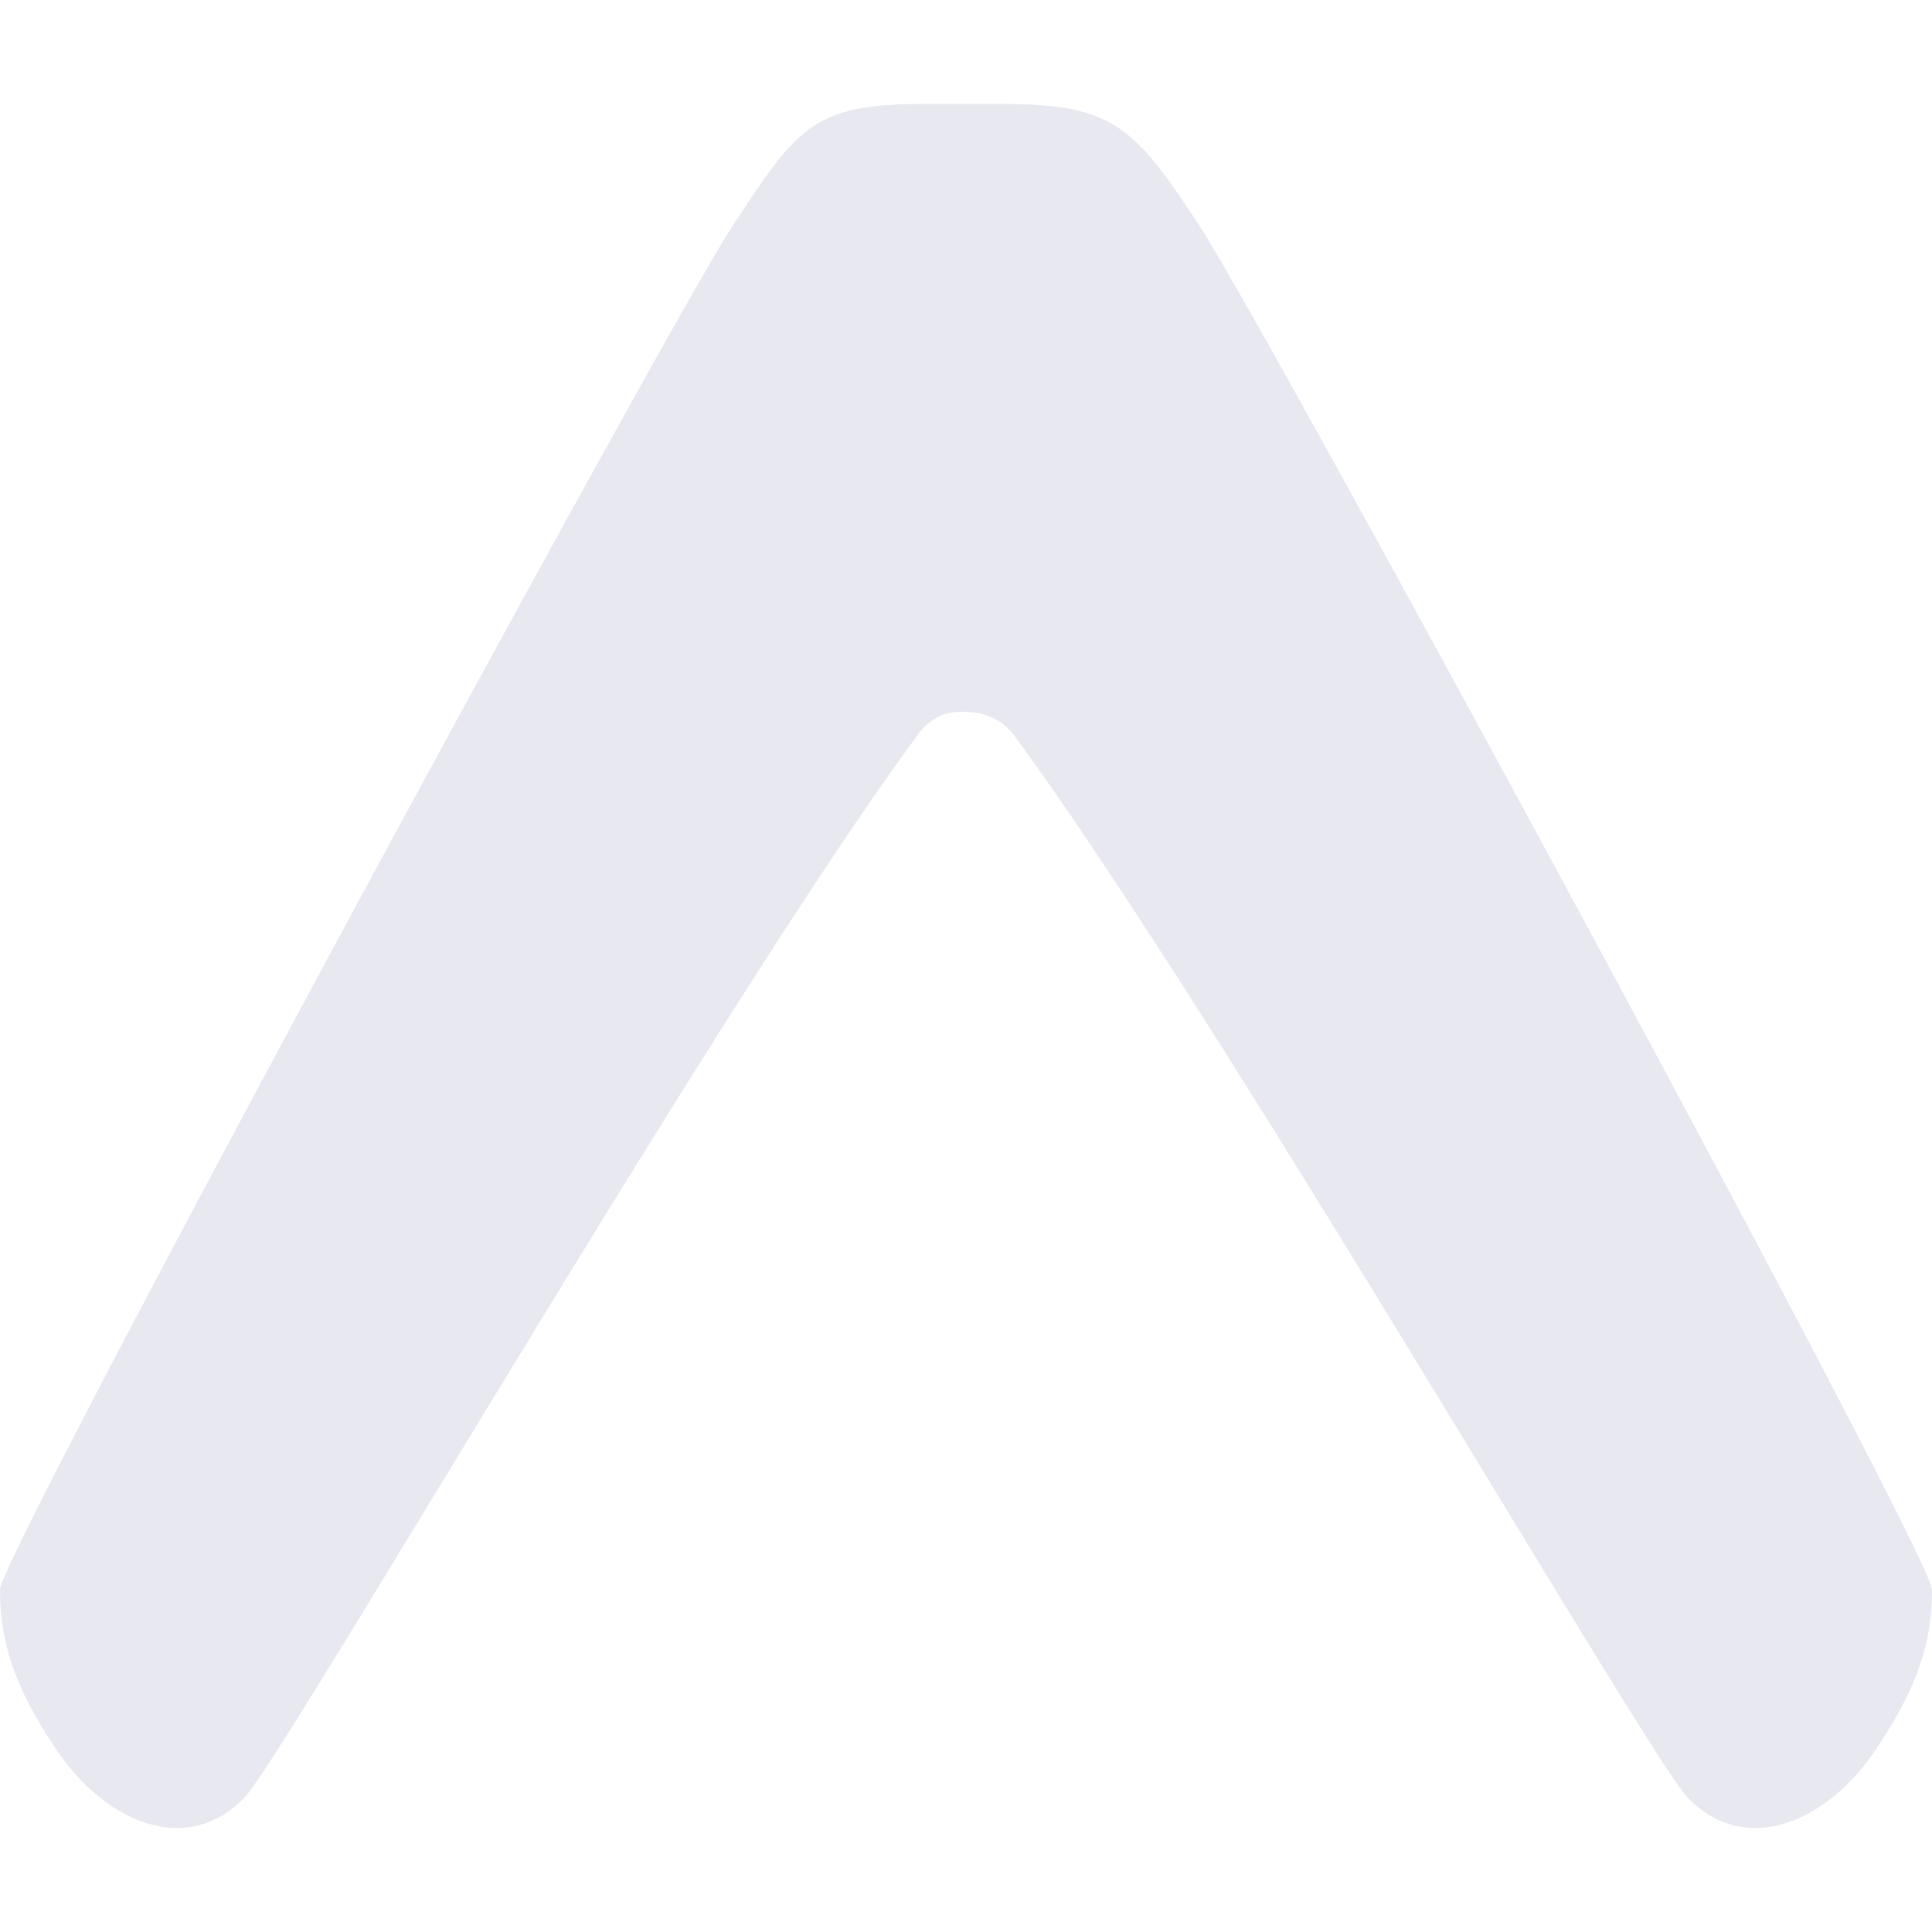<svg width="52" height="52" viewBox="0 0 52 52" fill="none" xmlns="http://www.w3.org/2000/svg">
<path d="M24.641 19.859C25.068 19.235 25.533 19.157 25.911 19.157C26.289 19.157 26.916 19.235 27.344 19.859C30.695 24.424 36.227 33.52 40.308 40.233C42.971 44.607 45.015 47.969 45.436 48.397C47.01 50.002 49.169 49.002 50.424 47.18C51.658 45.388 52 44.128 52 42.785C52 41.87 34.104 8.857 32.303 6.109C30.57 3.467 30.004 2.799 27.04 2.799H24.818C21.861 2.799 21.434 3.467 19.7 6.109C17.899 8.857 0 41.87 0 42.783C0 44.128 0.344 45.388 1.581 47.18C2.836 49.002 4.995 50.002 6.569 48.395C6.987 47.967 9.031 44.607 11.694 40.231C15.775 33.52 21.29 24.424 24.643 19.856L24.641 19.859Z" fill="#E7E8F0"/>
</svg>
